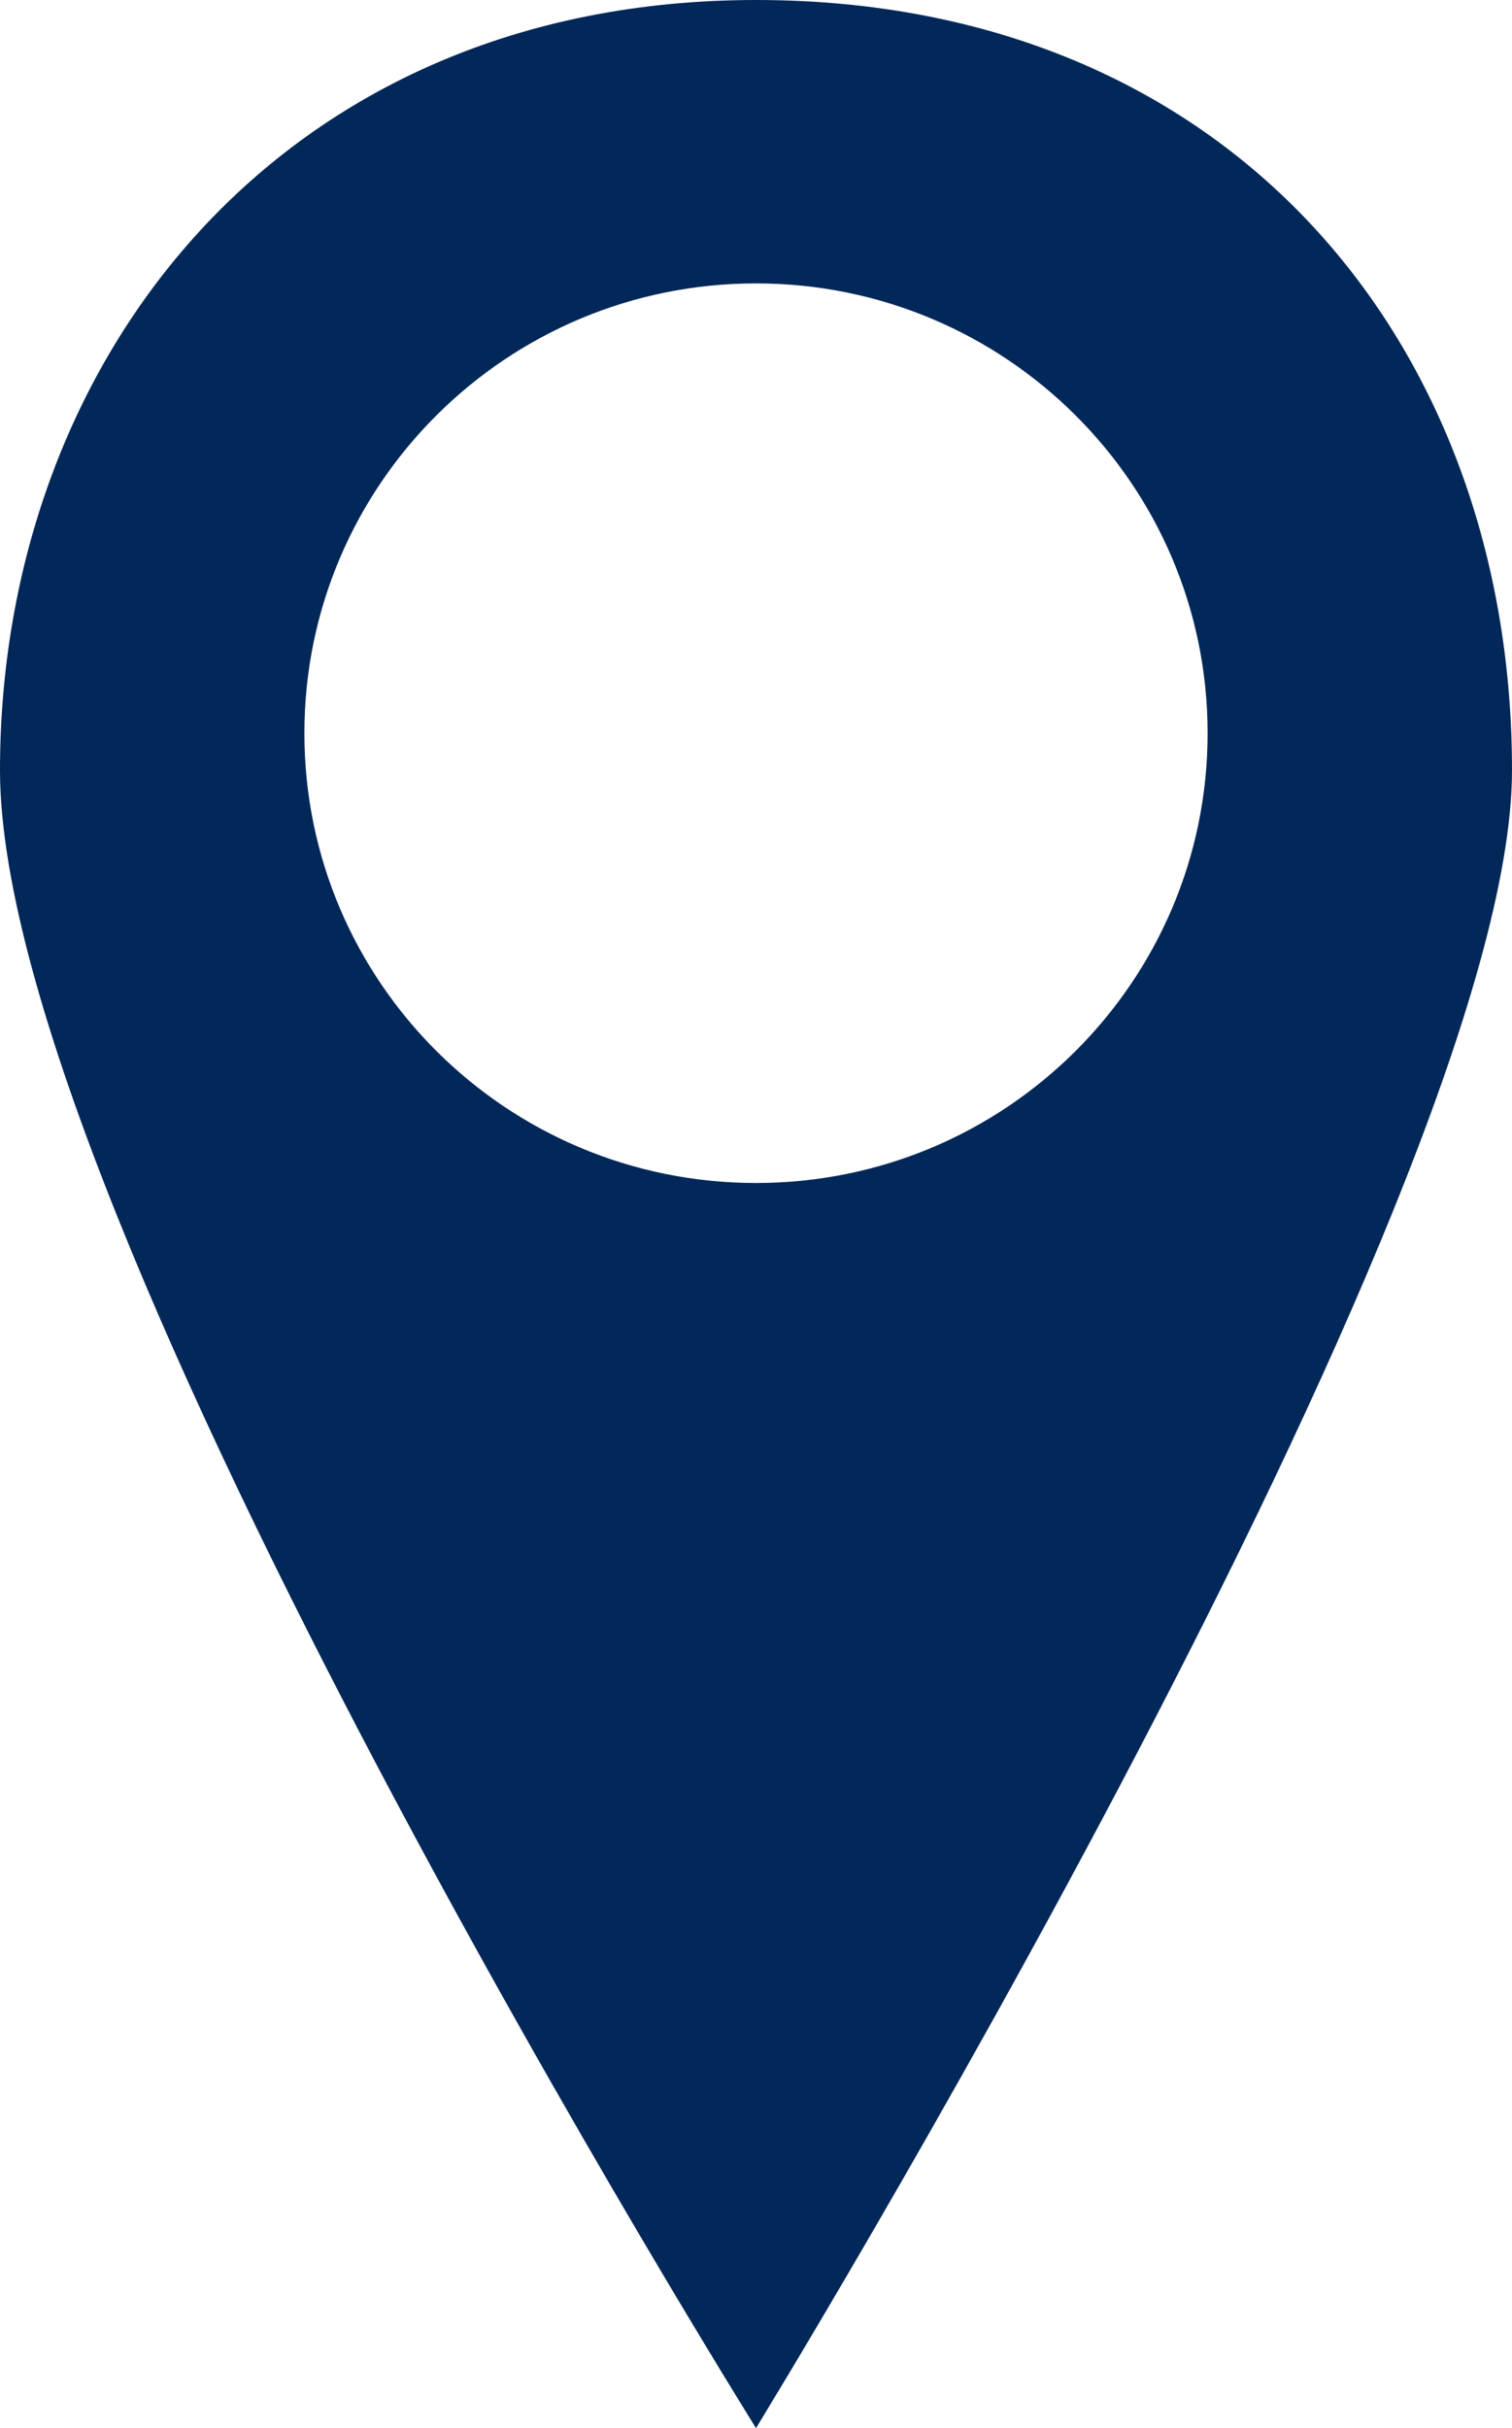 <svg id="icon_access" data-name="icon_access" xmlns="http://www.w3.org/2000/svg" viewBox="0 0 38 61">
  <defs>
    <style>
      .cls-1 {
        fill: #022859;
      }
    </style>
  </defs>
  <g class="icon_access">
    <path class="cls-1" d="m19,0C7.07,0,0,9.01,0,19.35c0,11.27,19,41.65,19,41.65,0,0,19-30.95,19-41.65S30.93,0,19,0Zm0,29.72c-6.27,0-11.35-5.06-11.35-11.3s5.08-11.3,11.35-11.3,11.35,5.06,11.35,11.3-5.08,11.3-11.35,11.3Z"/>
  </g>
</svg>